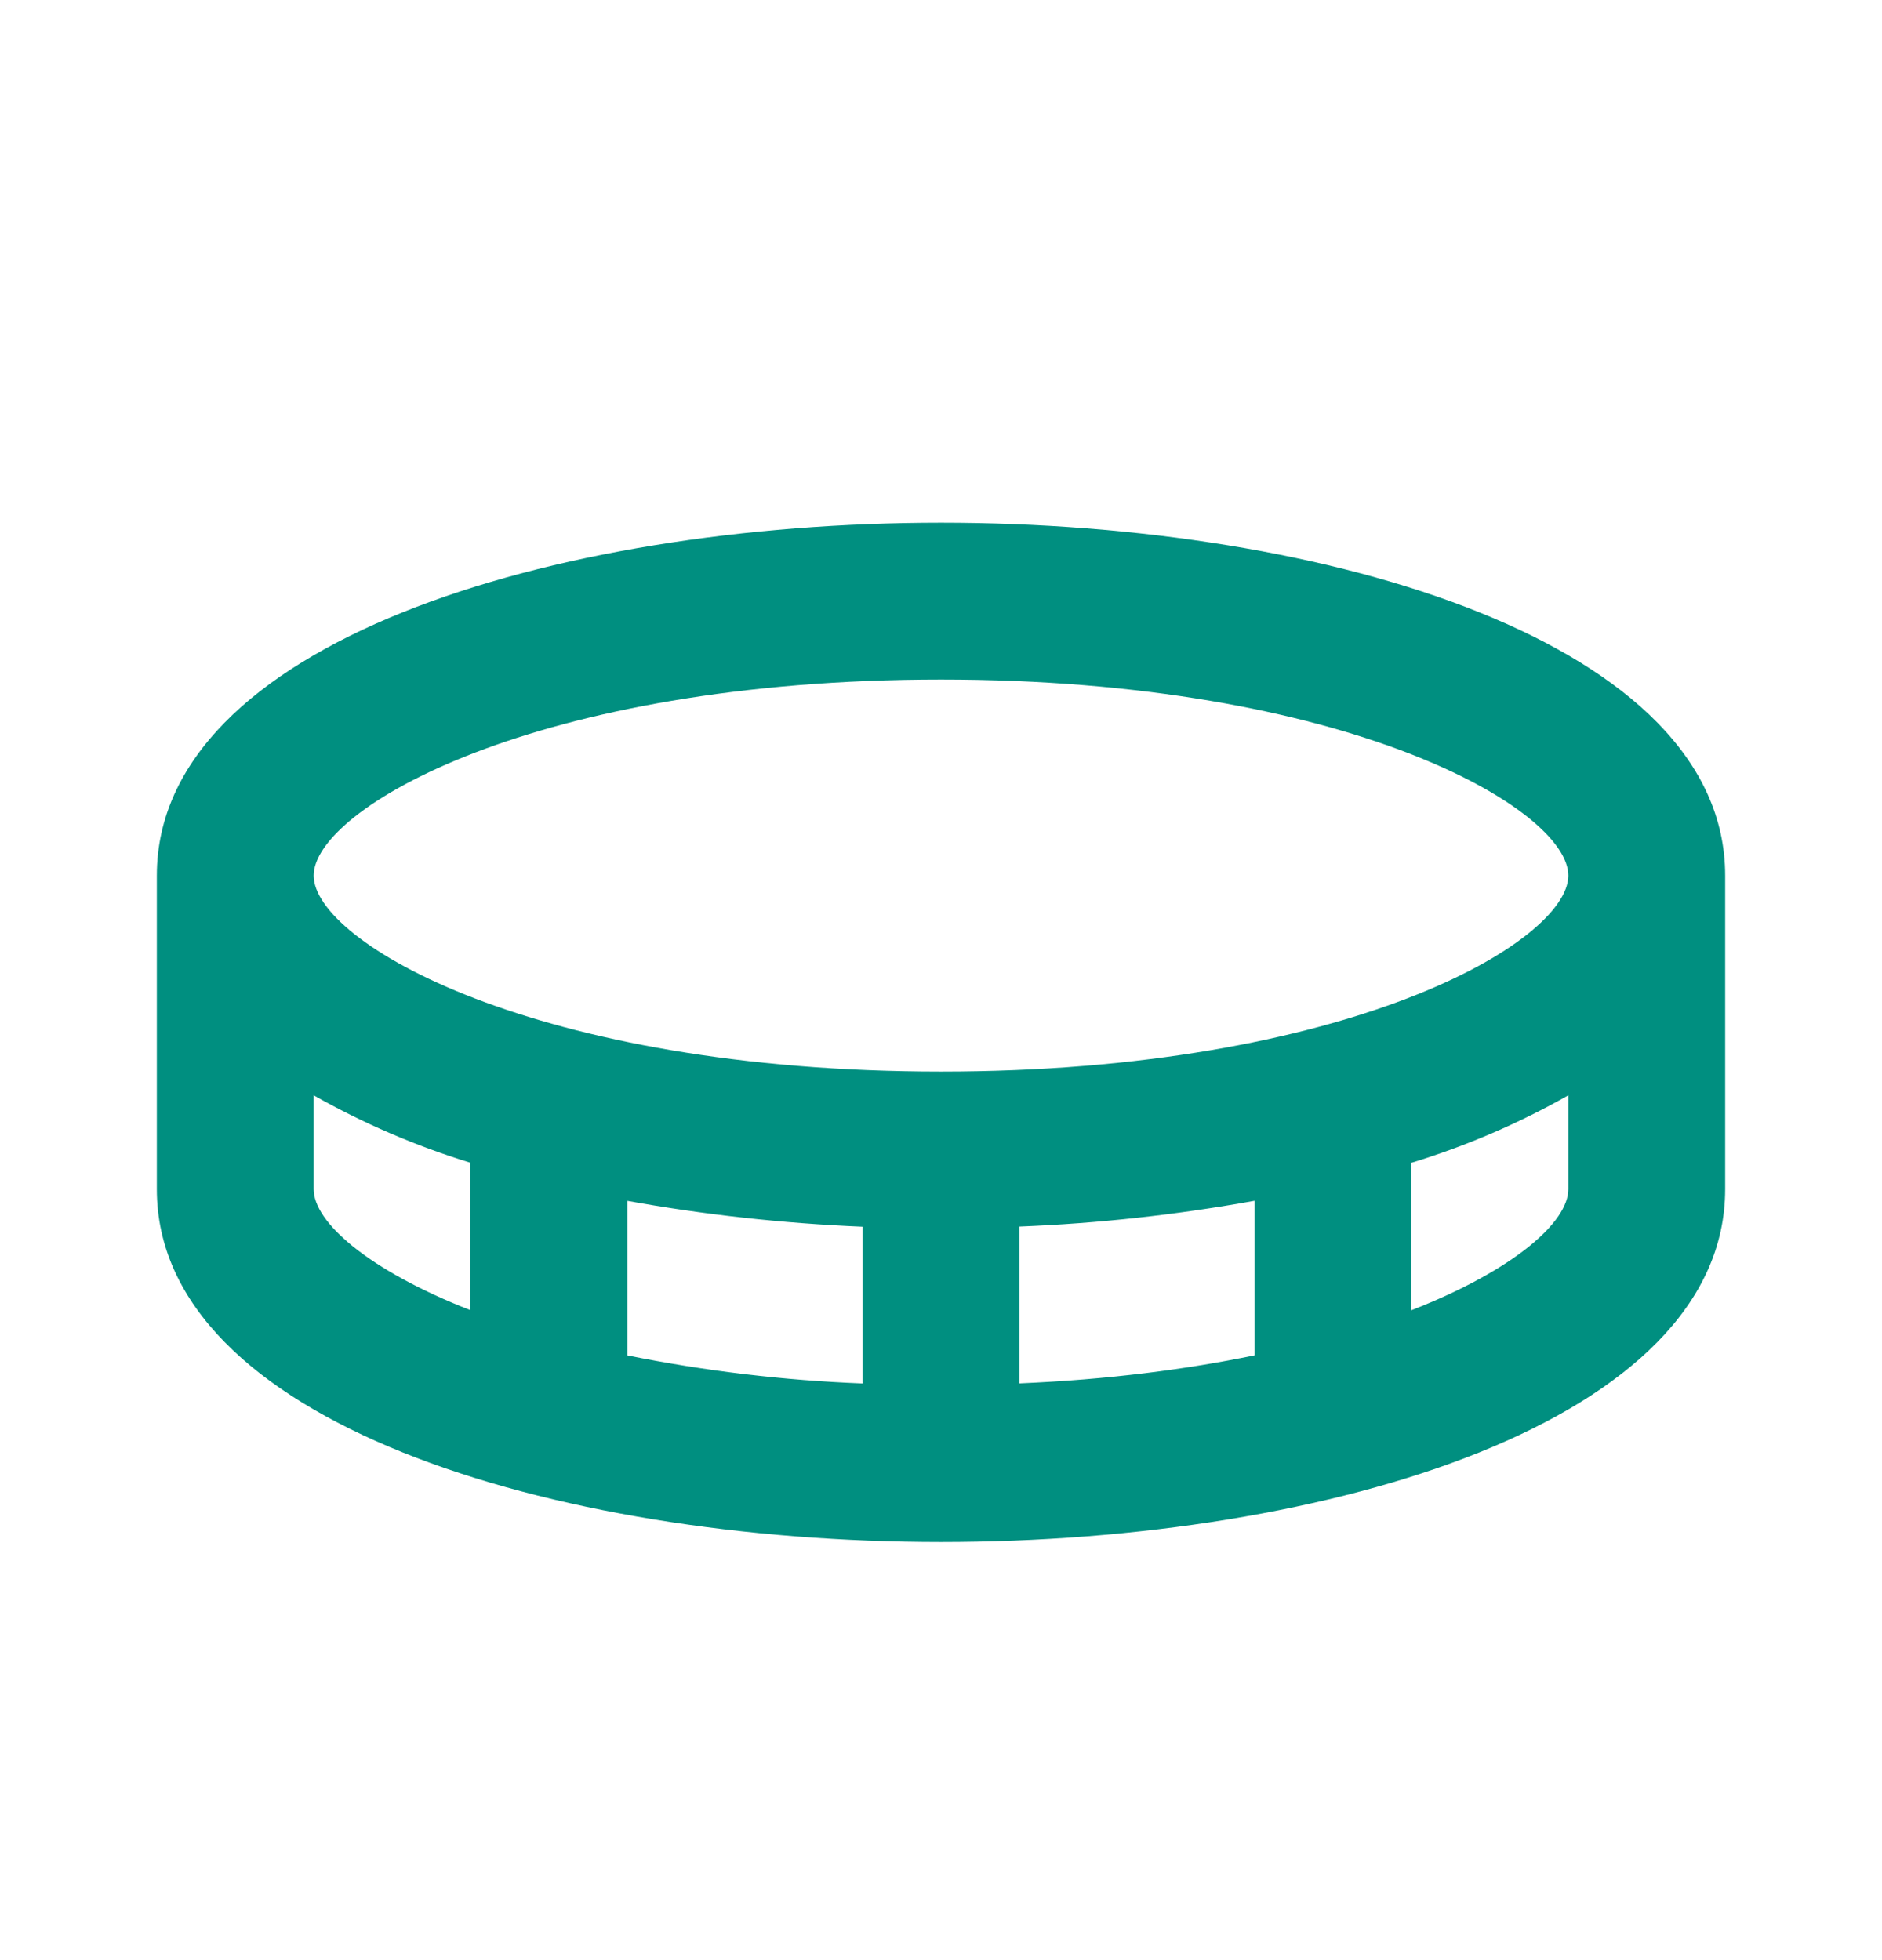 <svg width="24" height="25" viewBox="0 0 24 25" fill="none" xmlns="http://www.w3.org/2000/svg">
<path d="M12 6.667C7.03 6.667 2 8.213 2 11.167V15.167C2 18.121 7.03 19.667 12 19.667C16.97 19.667 22 18.121 22 15.167V11.167C22 8.213 16.97 6.667 12 6.667ZM4 15.167V13.97C4.633 14.328 5.304 14.617 6 14.83V16.711C4.688 16.197 4 15.585 4 15.167ZM16 15.315V17.286C15.133 17.465 14.133 17.596 13 17.644V15.644C14.006 15.604 15.009 15.494 16 15.315ZM11 17.645C9.992 17.606 8.989 17.486 8 17.287V15.316C8.959 15.49 9.972 15.603 11 15.646V17.645ZM18 16.711V14.83C18.696 14.617 19.367 14.329 20 13.97V15.167C20 15.585 19.313 16.197 18 16.711ZM12 13.667C6.823 13.667 4 12.016 4 11.167C4 10.318 6.823 8.667 12 8.667C17.177 8.667 20 10.318 20 11.167C20 12.016 17.177 13.667 12 13.667Z" fill="#008F80"/>
</svg>
